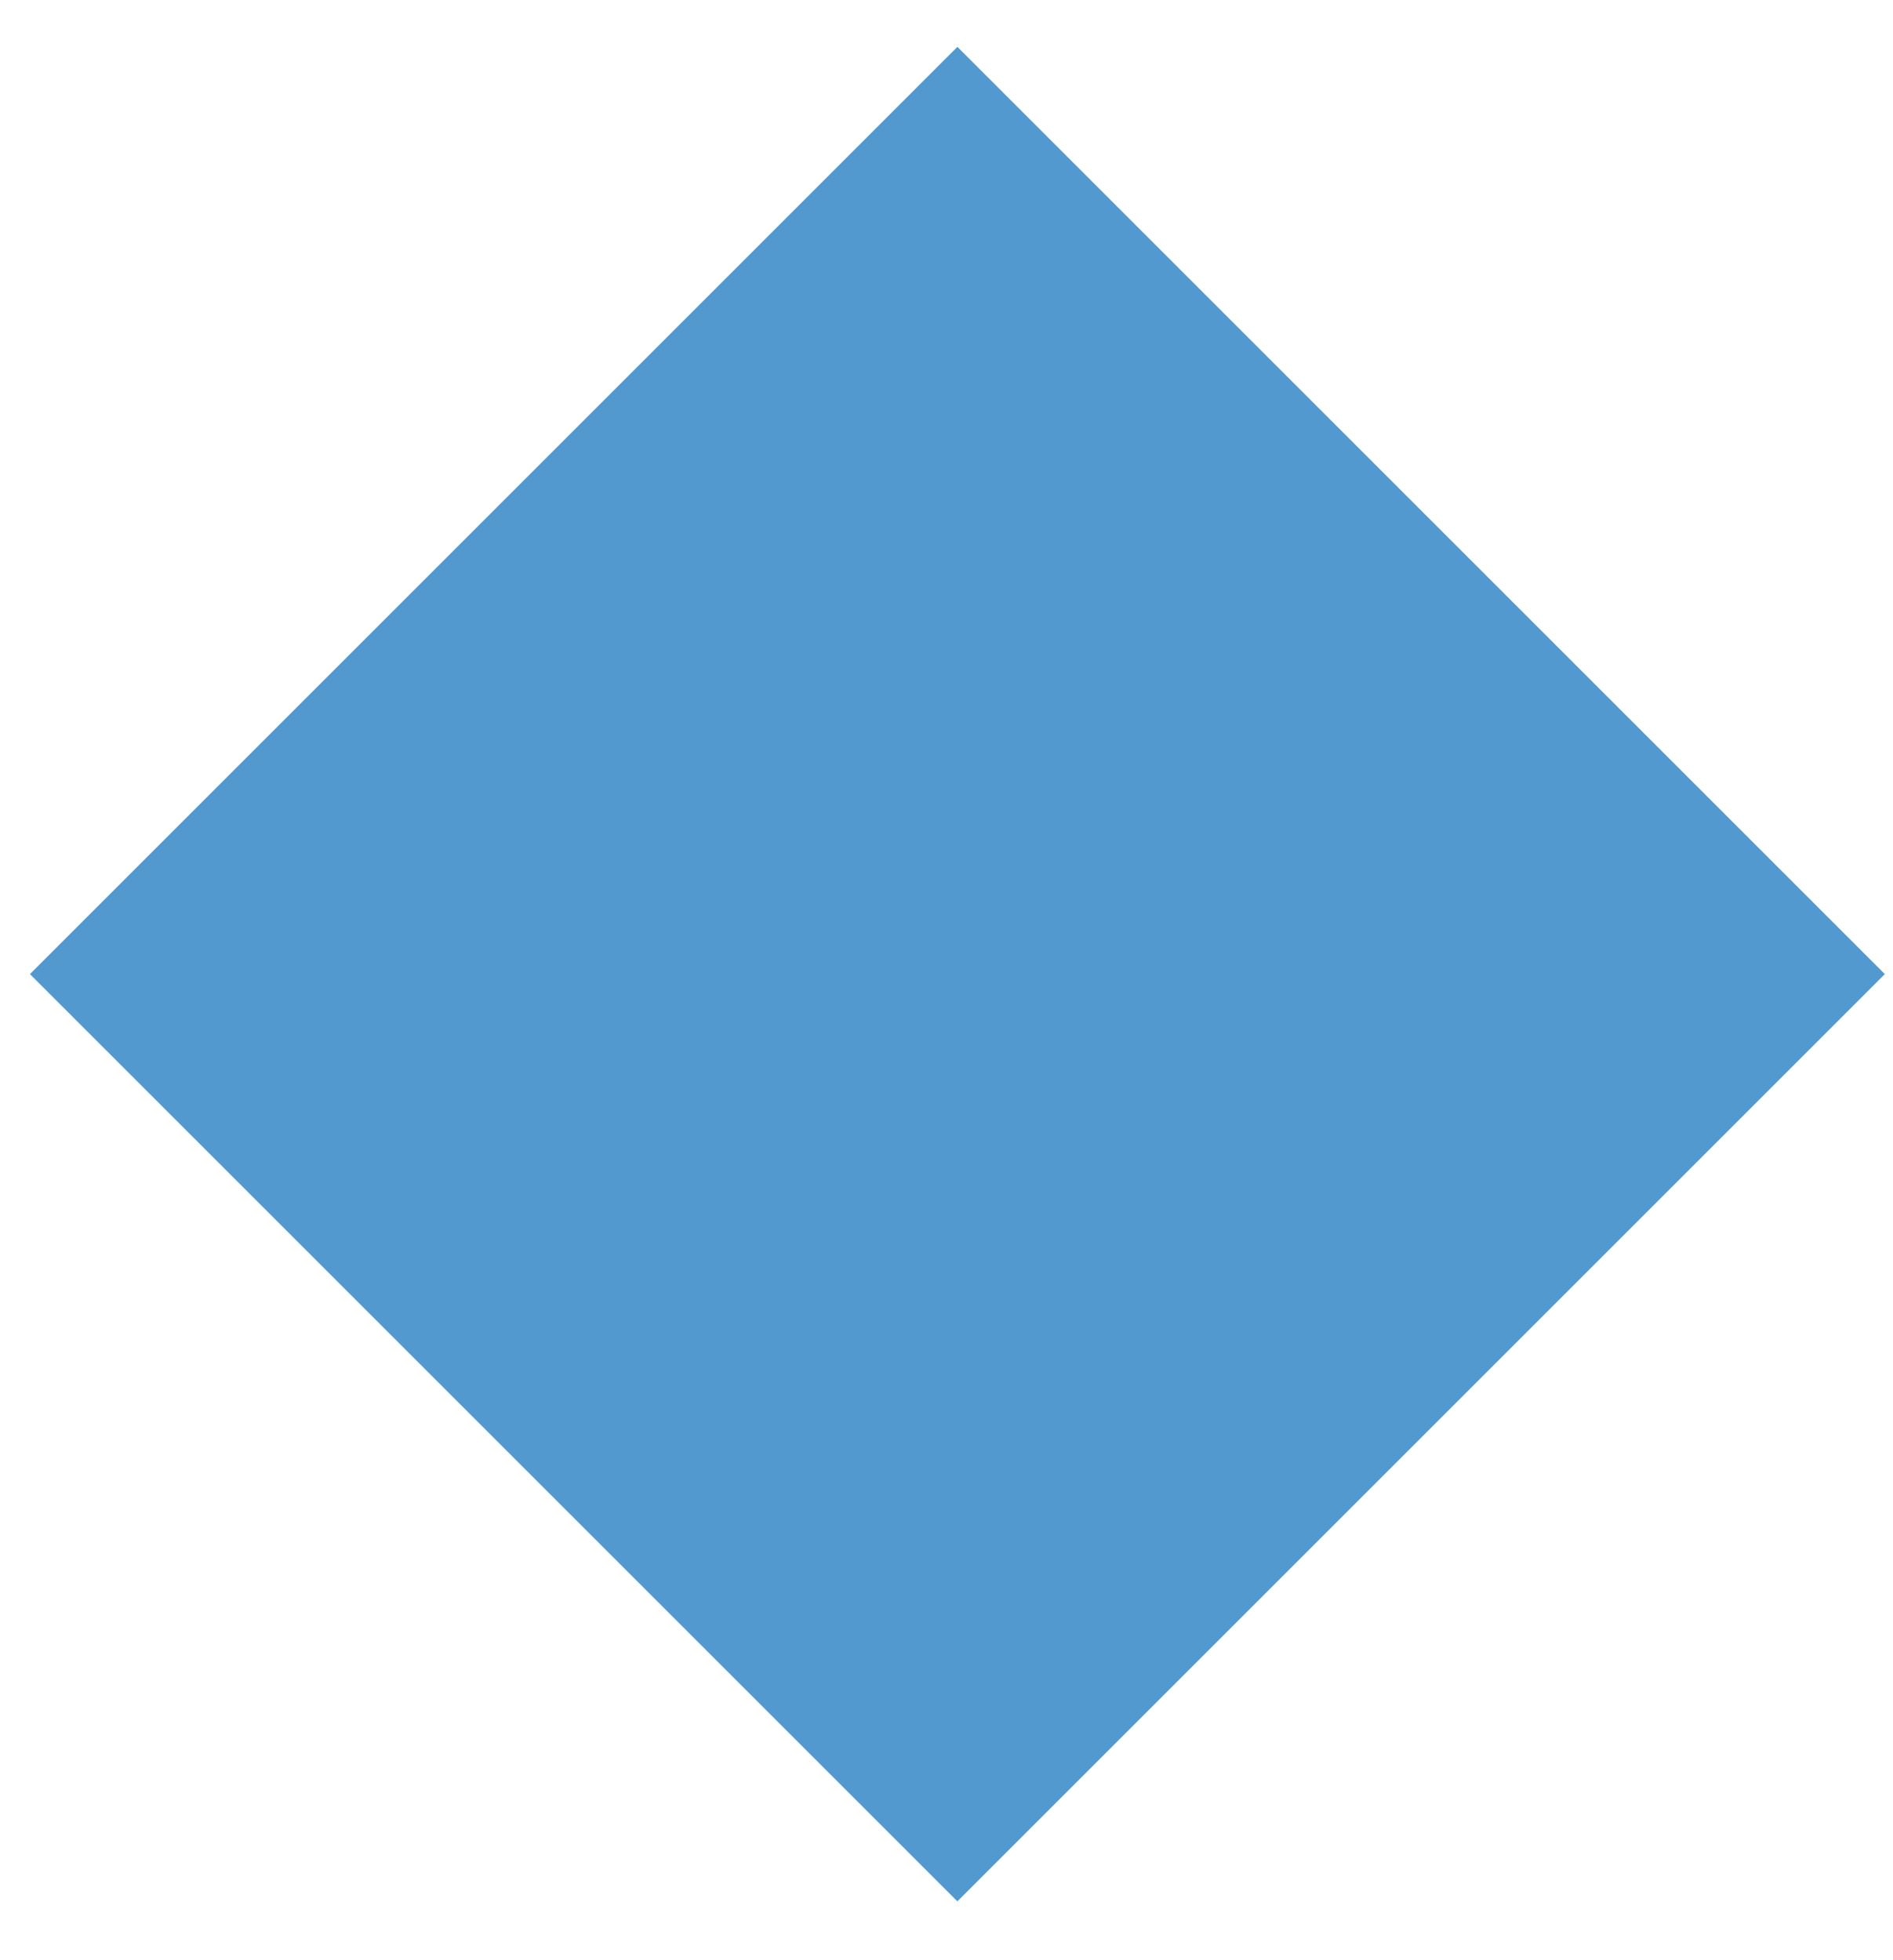 <?xml version="1.0" encoding="UTF-8"?> <svg xmlns="http://www.w3.org/2000/svg" width="28" height="29" viewBox="0 0 28 29" fill="none"> <path d="M27.879 14.411L14.161 0.693L0.443 14.411L14.161 28.129L27.879 14.411Z" fill="#5199CE"></path> </svg> 